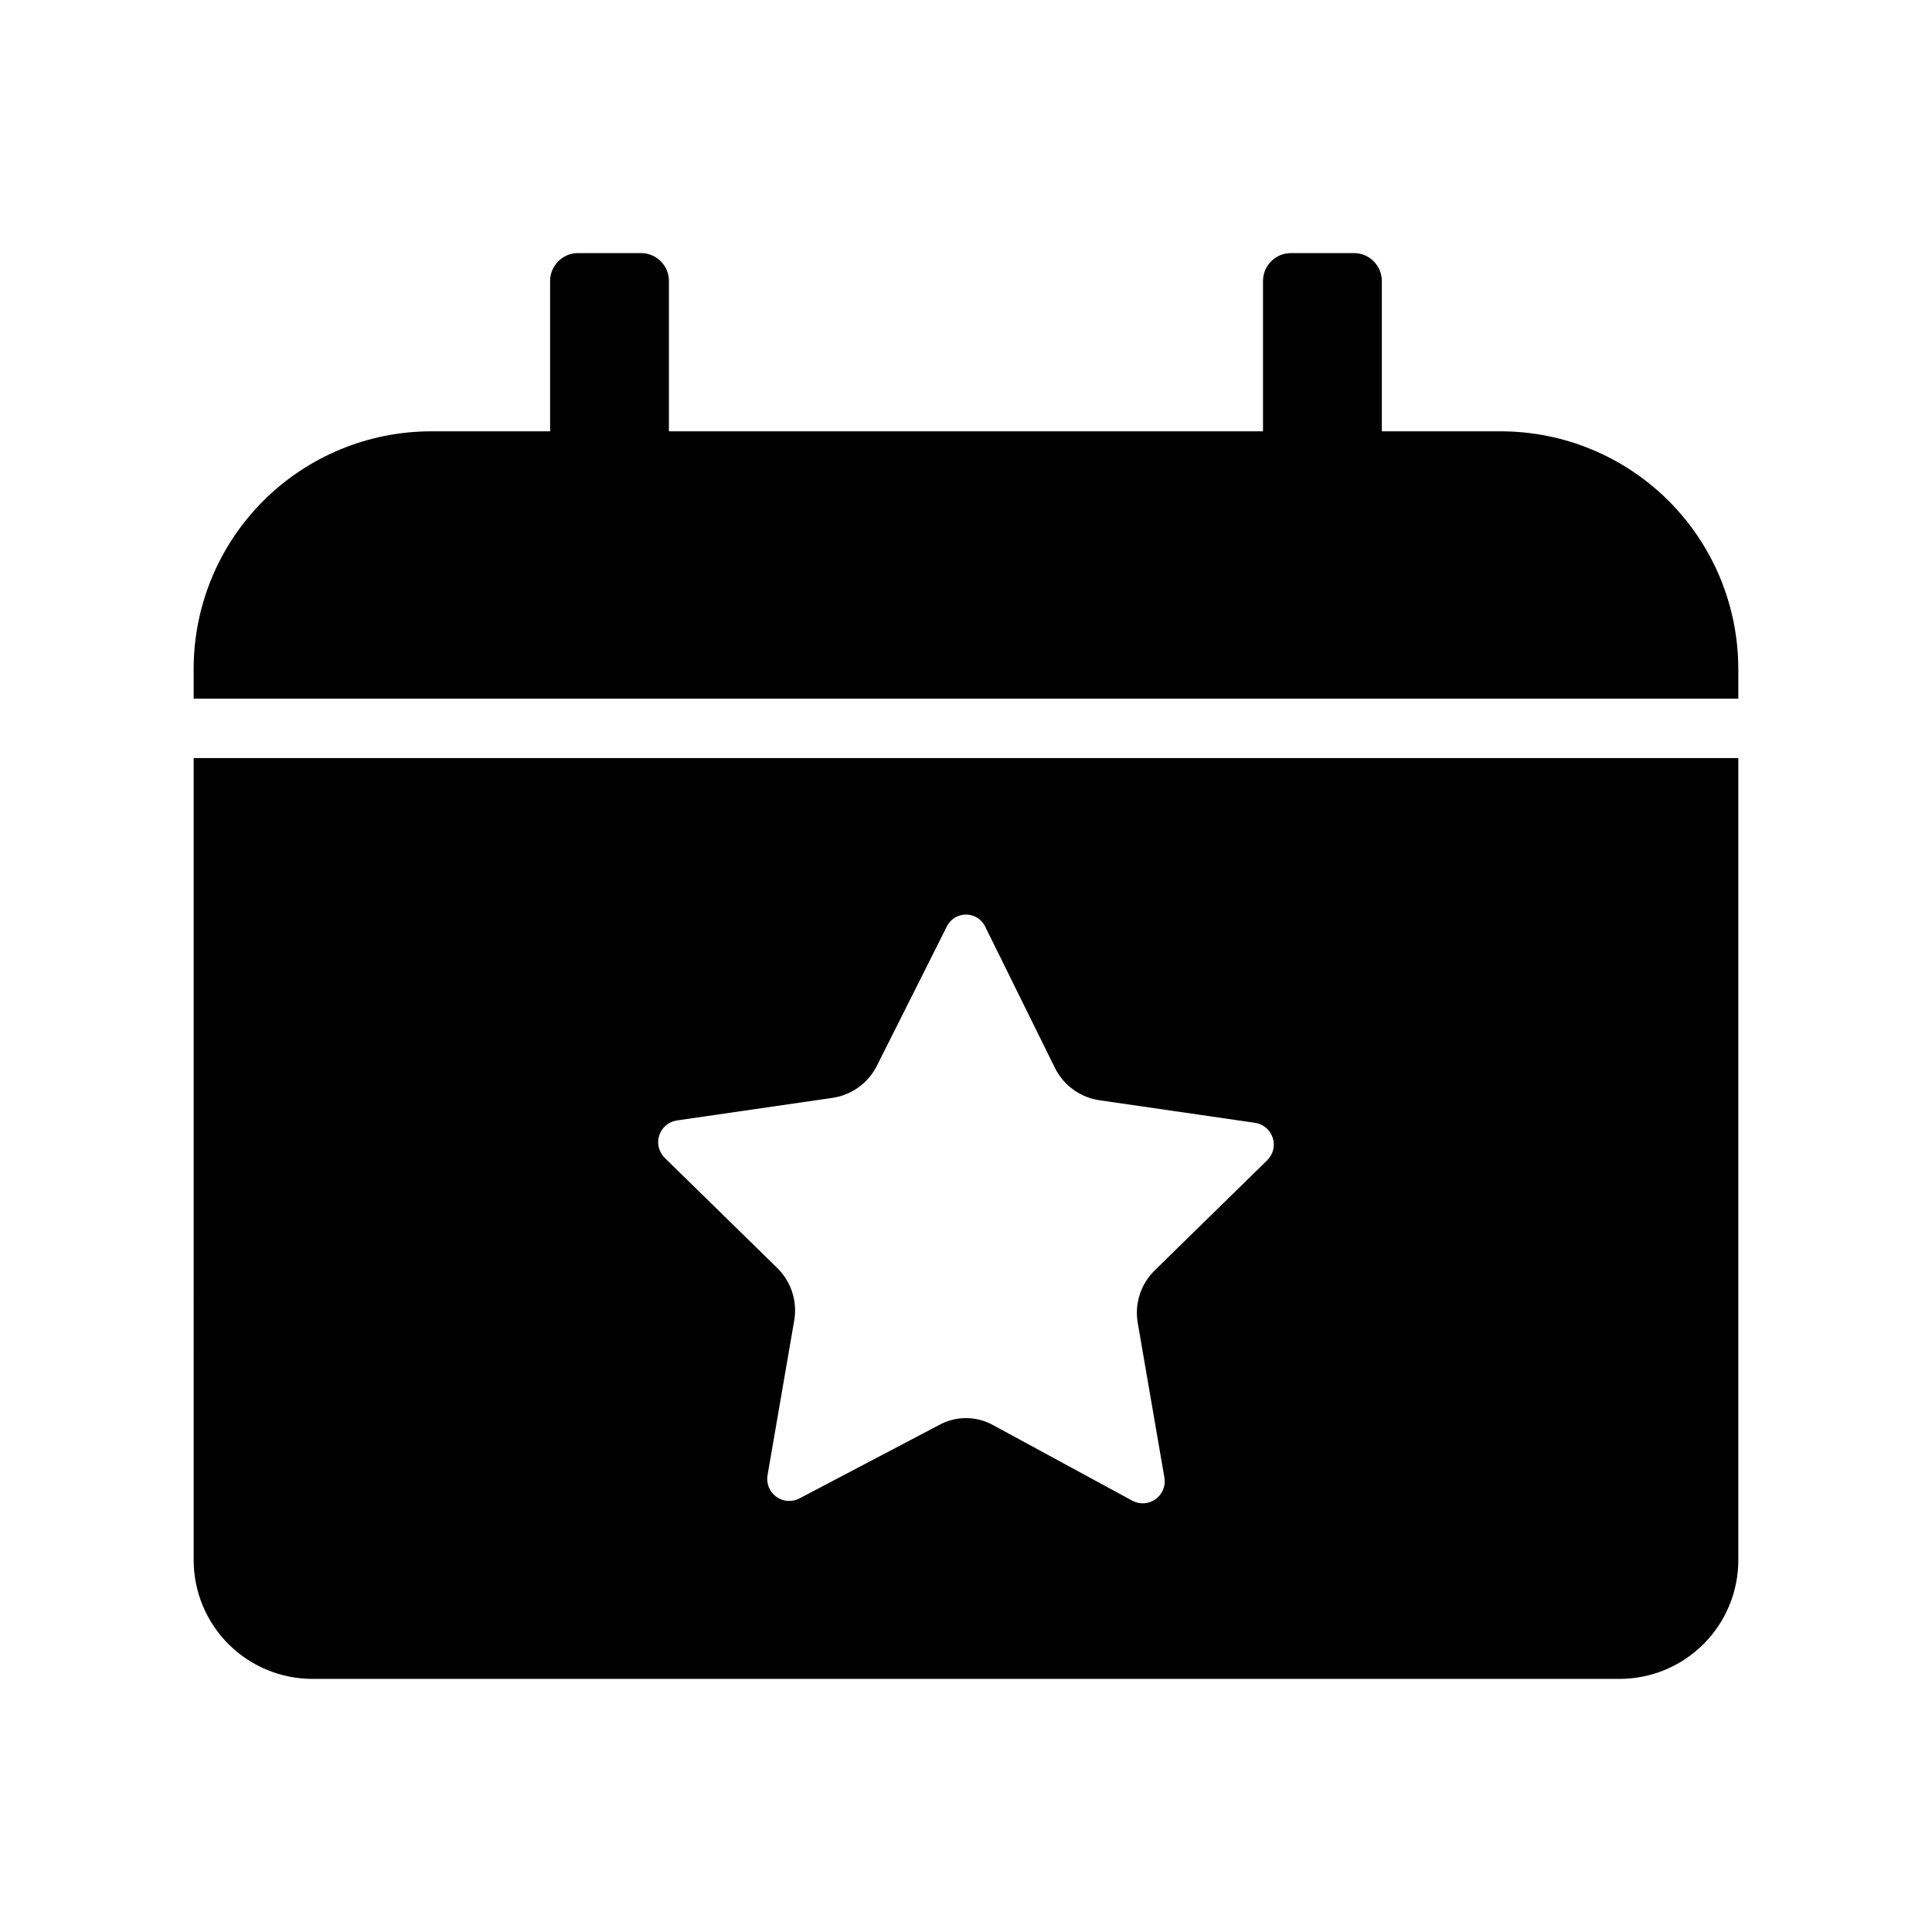 <?xml version="1.0" encoding="UTF-8"?>
<!-- Uploaded to: SVG Repo, www.svgrepo.com, Generator: SVG Repo Mixer Tools -->
<svg fill="#000000" width="800px" height="800px" version="1.1" viewBox="144 144 512 512" xmlns="http://www.w3.org/2000/svg">
 <path d="m604.67 321.28v7.871h-409.35v-7.871c0-16.703 6.637-32.719 18.445-44.531 11.812-11.809 27.832-18.445 44.531-18.445h31.488v-39.988c0.086-3.965 3.277-7.16 7.242-7.242h17.004c3.965 0.082 7.16 3.277 7.242 7.242v39.988h157.44v-39.988c0.082-3.965 3.277-7.16 7.242-7.242h17.004c3.965 0.082 7.16 3.277 7.242 7.242v39.988h31.488c16.703 0 32.719 6.637 44.531 18.445 11.809 11.812 18.445 27.828 18.445 44.531zm-409.35 23.617h409.35v212.54c0 8.352-3.316 16.363-9.223 22.266-5.906 5.906-13.914 9.223-22.266 9.223h-346.37c-8.352 0-16.359-3.316-22.266-9.223-5.902-5.902-9.223-13.914-9.223-22.266zm124.85 105.96 29.758 29.125c3.699 3.594 5.402 8.77 4.566 13.855l-7.086 41.094c-0.391 2.199 0.516 4.426 2.324 5.734 1.812 1.309 4.211 1.465 6.176 0.406l36.84-19.363 0.004-0.004c4.496-2.523 9.984-2.523 14.484 0l36.84 19.996c1.965 1.059 4.363 0.902 6.176-0.406 1.812-1.305 2.715-3.535 2.324-5.734l-7.082-41.094c-0.84-5.086 0.867-10.262 4.566-13.852l29.758-29.125-0.004-0.004c1.574-1.535 2.148-3.832 1.48-5.93-0.664-2.098-2.457-3.641-4.629-3.988l-41.25-5.984c-5.086-0.734-9.496-3.906-11.809-8.5l-18.422-37.312h0.004c-0.902-2.066-2.941-3.402-5.195-3.402-2.258 0-4.297 1.336-5.195 3.402l-18.422 36.684c-2.312 4.59-6.719 7.766-11.809 8.5l-41.25 5.984c-2.172 0.348-3.965 1.891-4.629 3.988-0.668 2.098-0.094 4.391 1.48 5.93z"/>
</svg>
